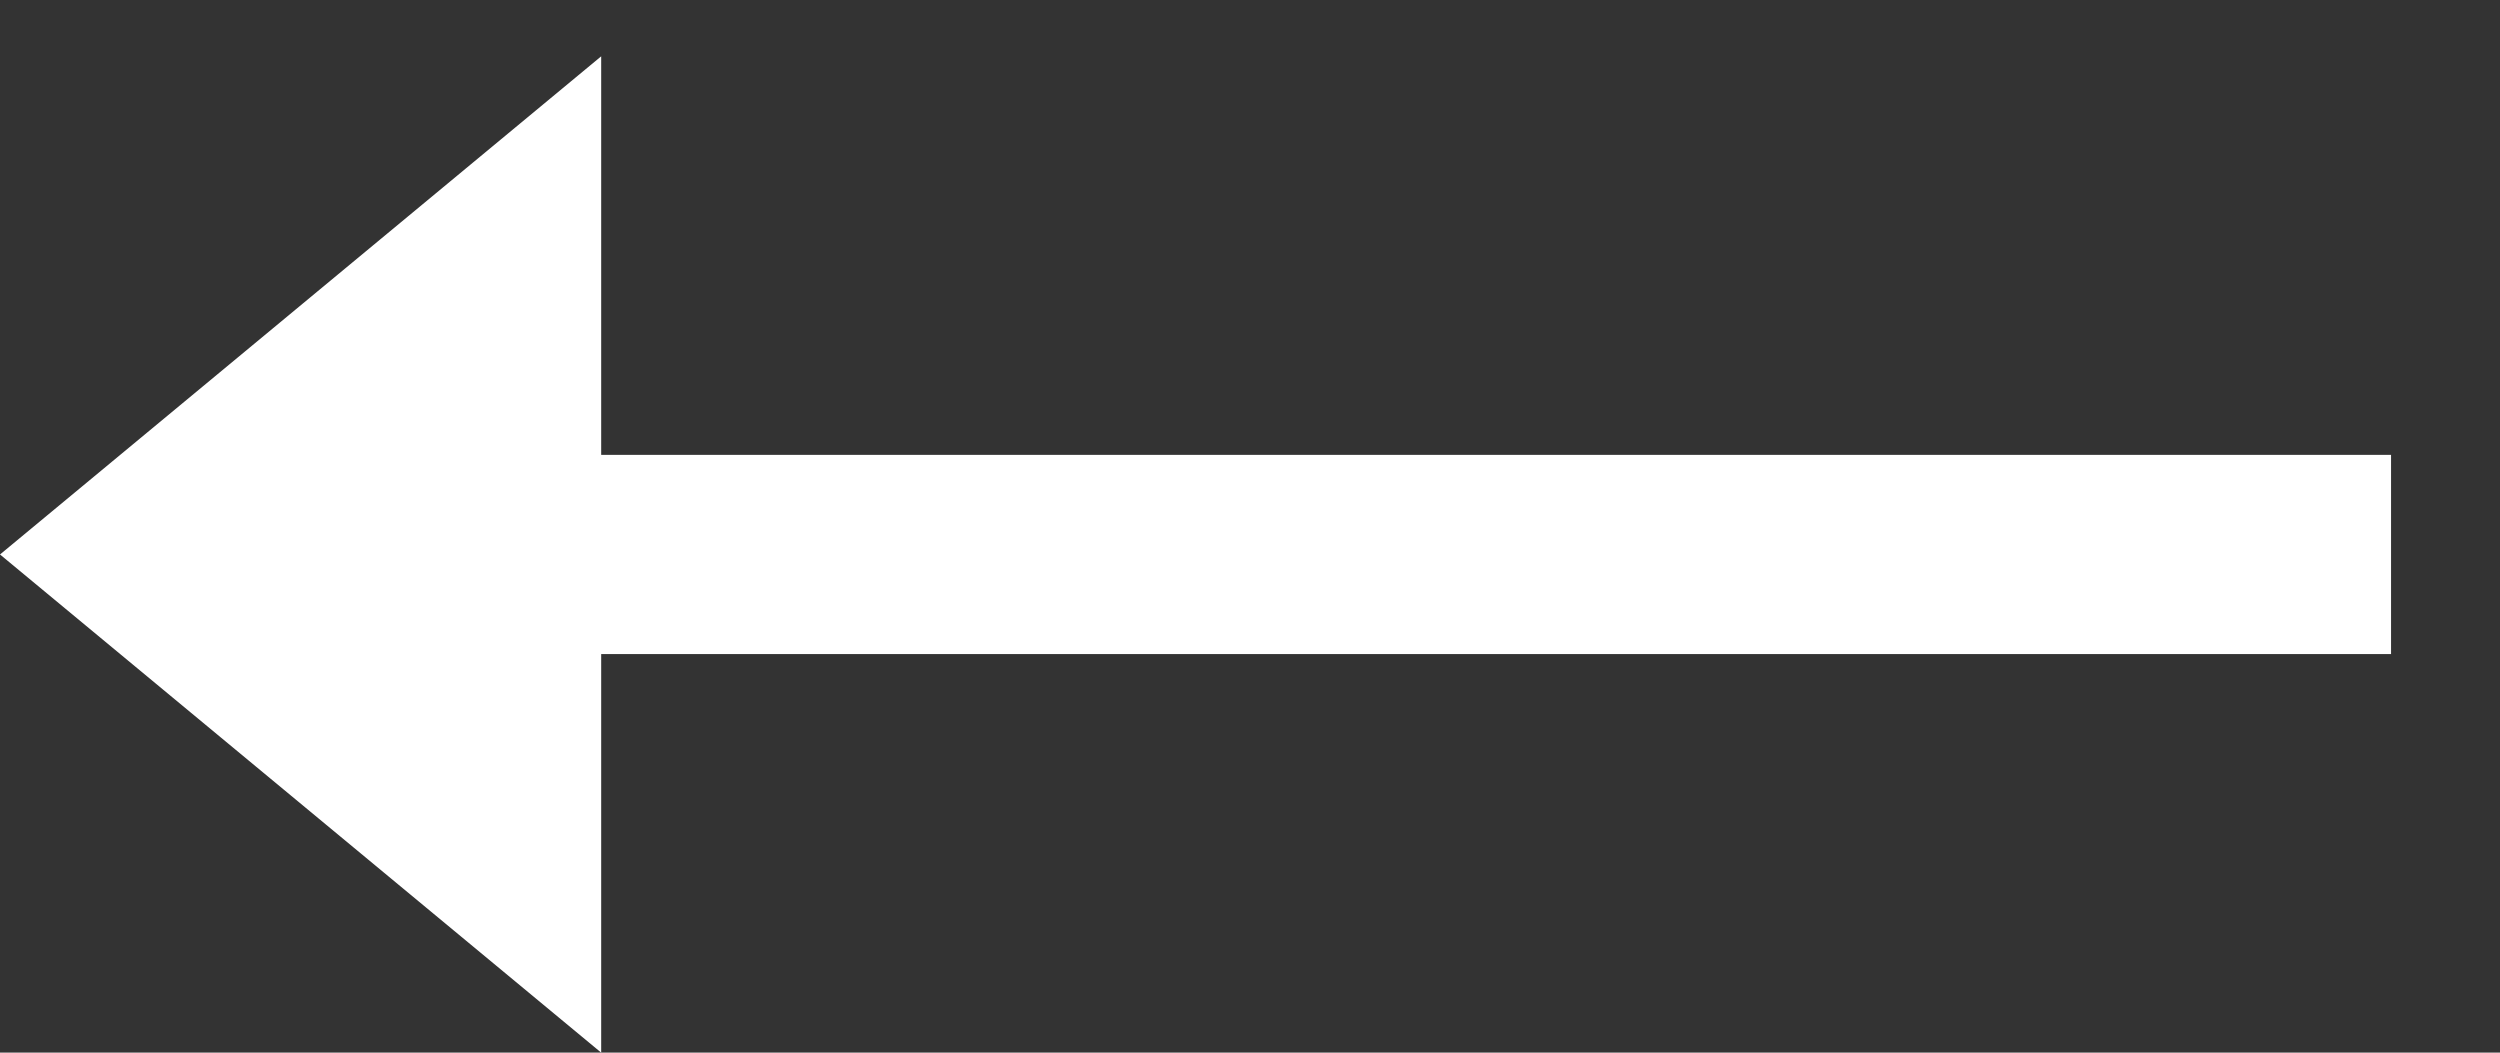 <svg width="19" height="8" viewBox="0 0 19 8" fill="none" xmlns="http://www.w3.org/2000/svg">
<rect x="0" y="0" width="19" height="8" fill="#333333" stroke="none"/>
<path d="M0 4.214L4.569 0.428V3.457L18.172 3.457V4.971L4.569 4.971V8L0 4.214Z" fill="white"/>
</svg>
